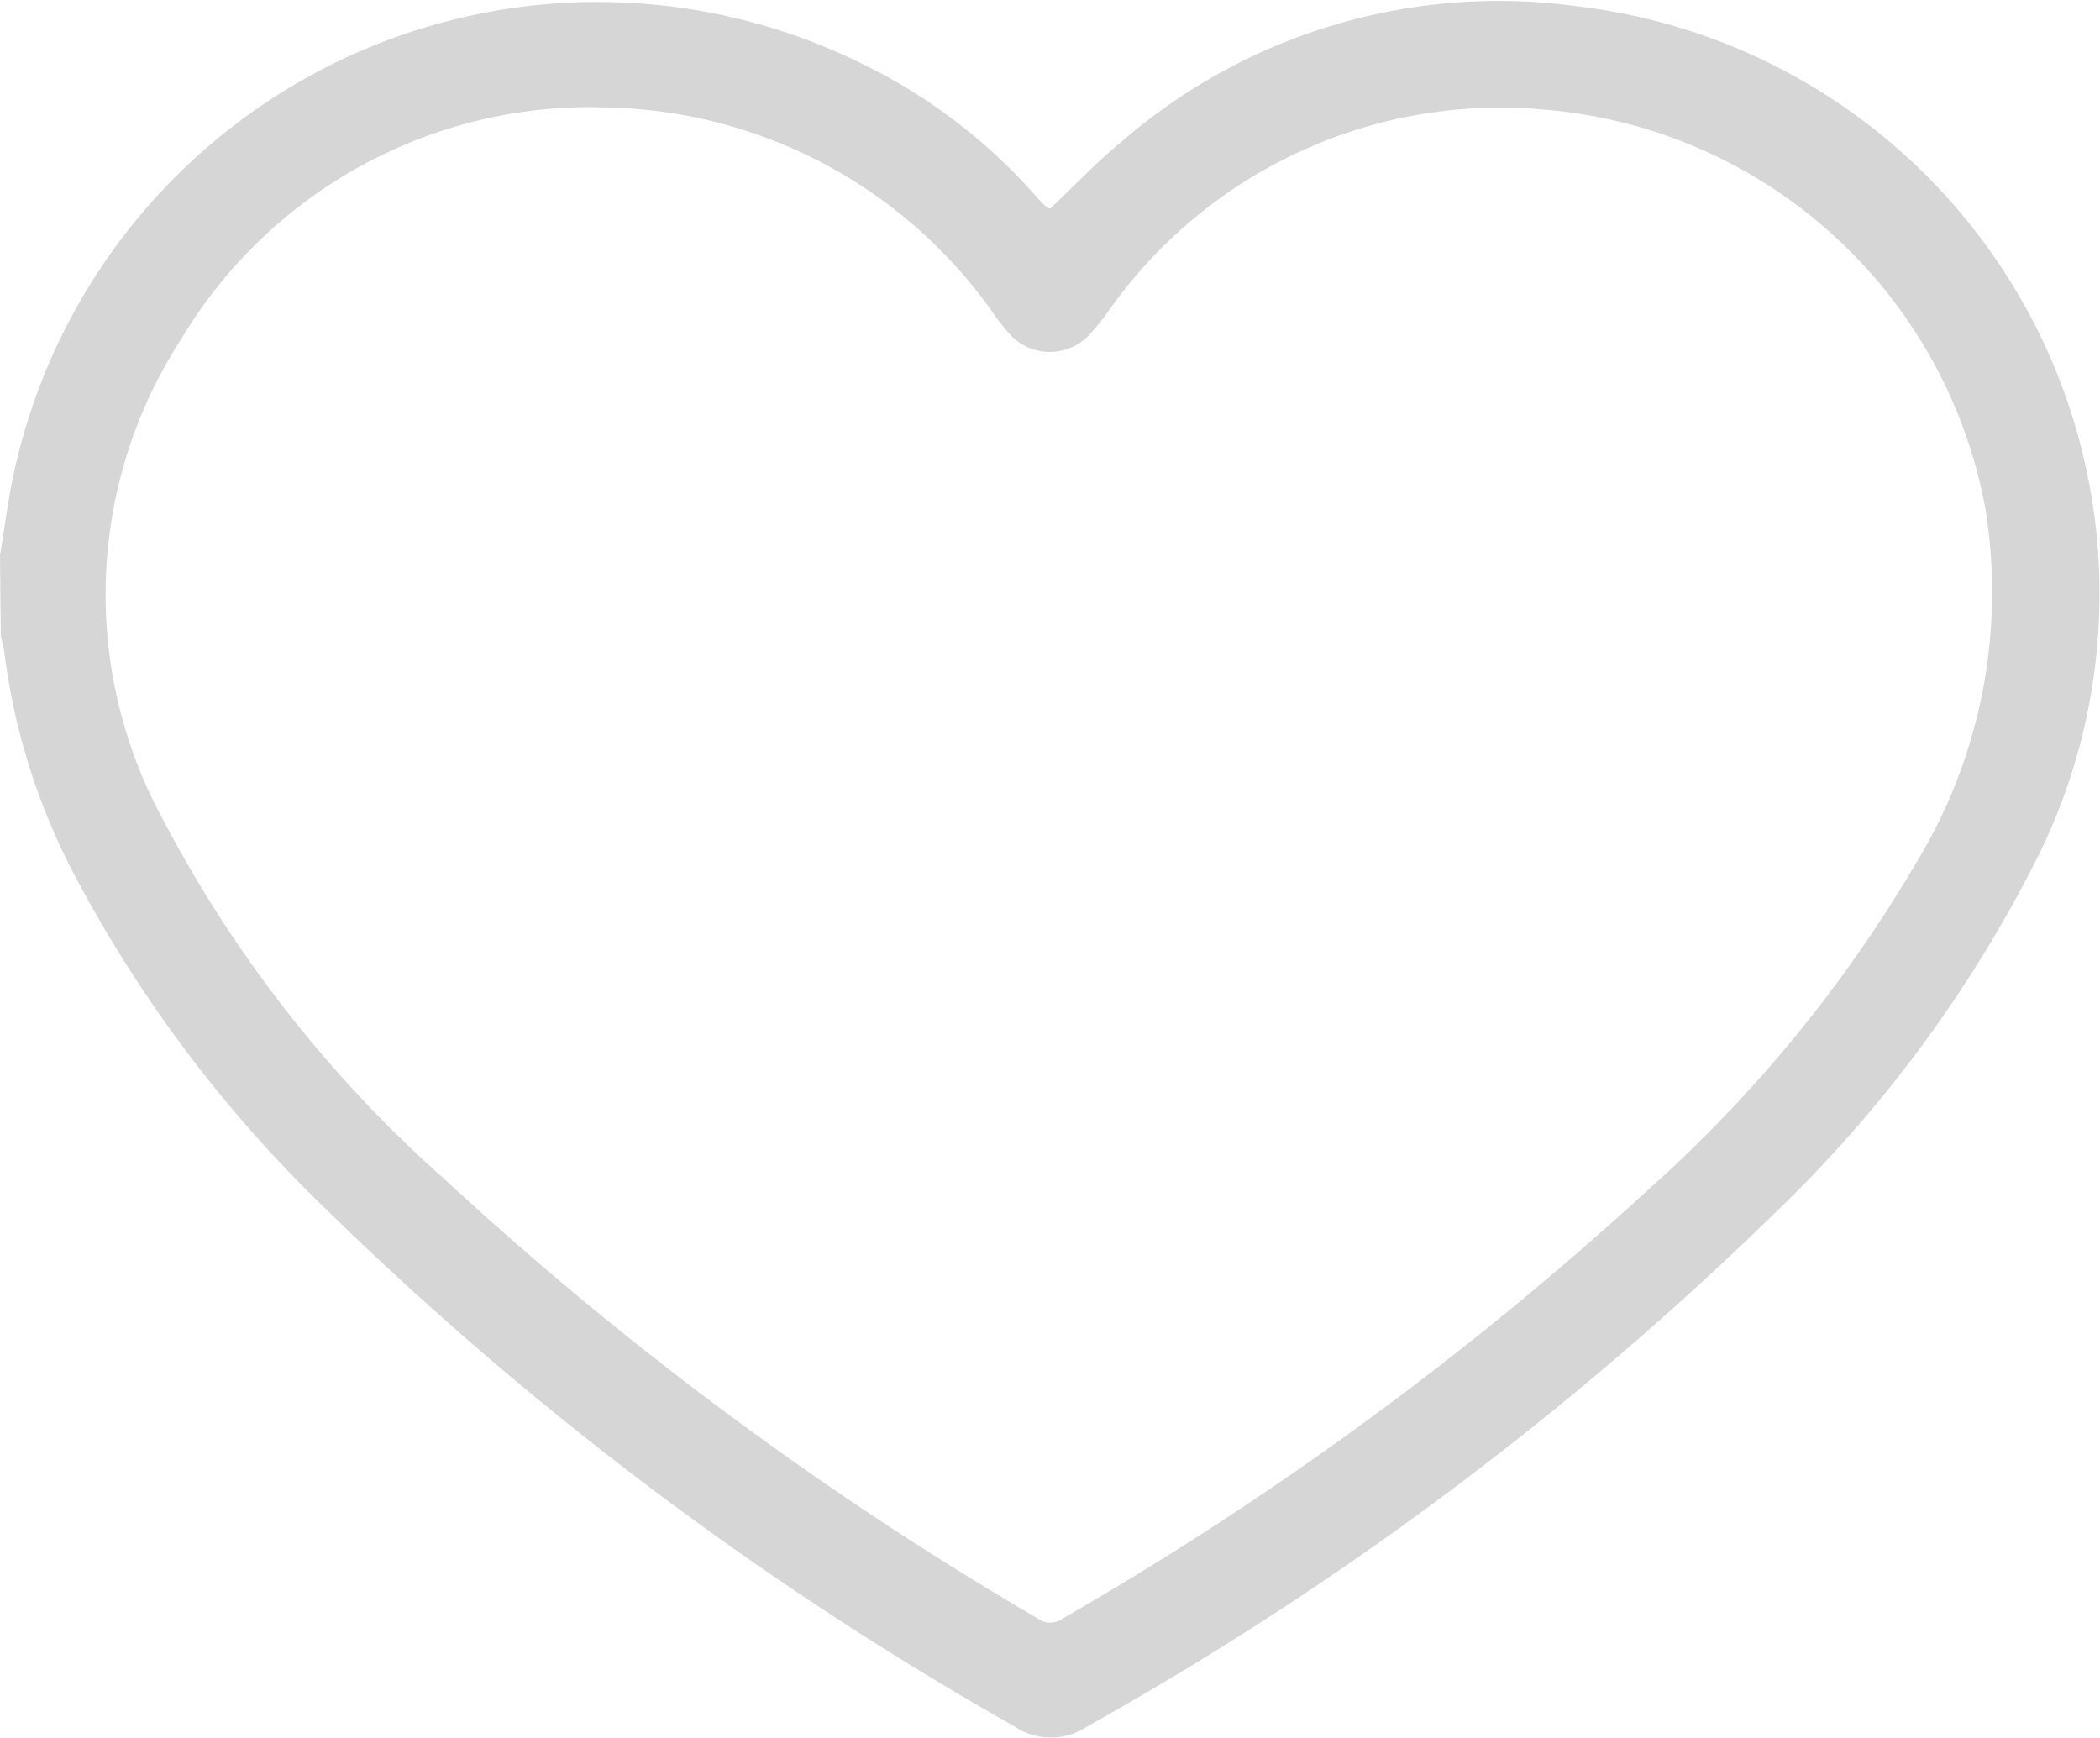 <svg xmlns="http://www.w3.org/2000/svg" width="20.987" height="17.369" viewBox="0 0 20.987 17.369">
  <path id="ADD" d="M100,298.673c.053-.308.088-.621.163-.924a5.968,5.968,0,0,1,8.487-3.968,5.531,5.531,0,0,1,1.71,1.315c.032.036.065.07.1.1a.117.117,0,0,0,.036.016c.232-.22.452-.453.7-.658a5.751,5.751,0,0,1,4.55-1.366,5.911,5.911,0,0,1,4.551,8.635,13.024,13.024,0,0,1-2.532,3.4,32.649,32.649,0,0,1-6.9,5.158.651.651,0,0,1-.725,0,33.288,33.288,0,0,1-6.89-5.178,13.182,13.182,0,0,1-2.521-3.361,6.514,6.514,0,0,1-.688-2.215,1.1,1.1,0,0,0-.033-.138Zm5.955-4.475a4.763,4.763,0,0,0-4.143,2.316,4.693,4.693,0,0,0-.185,4.8,12.665,12.665,0,0,0,2.812,3.594,34.013,34.013,0,0,0,5.929,4.392.213.213,0,0,0,.256,0,33.01,33.01,0,0,0,5.866-4.3,13.573,13.573,0,0,0,2.651-3.235,5.2,5.2,0,0,0,.7-3.557,4.889,4.889,0,0,0-4.425-3.987,4.789,4.789,0,0,0-4.335,2.01,2.248,2.248,0,0,1-.206.254.541.541,0,0,1-.772-.006,2.052,2.052,0,0,1-.19-.241A4.833,4.833,0,0,0,105.955,294.2Z" transform="translate(-100 -293.127)" fill="#d6d6d6"/>
</svg>
